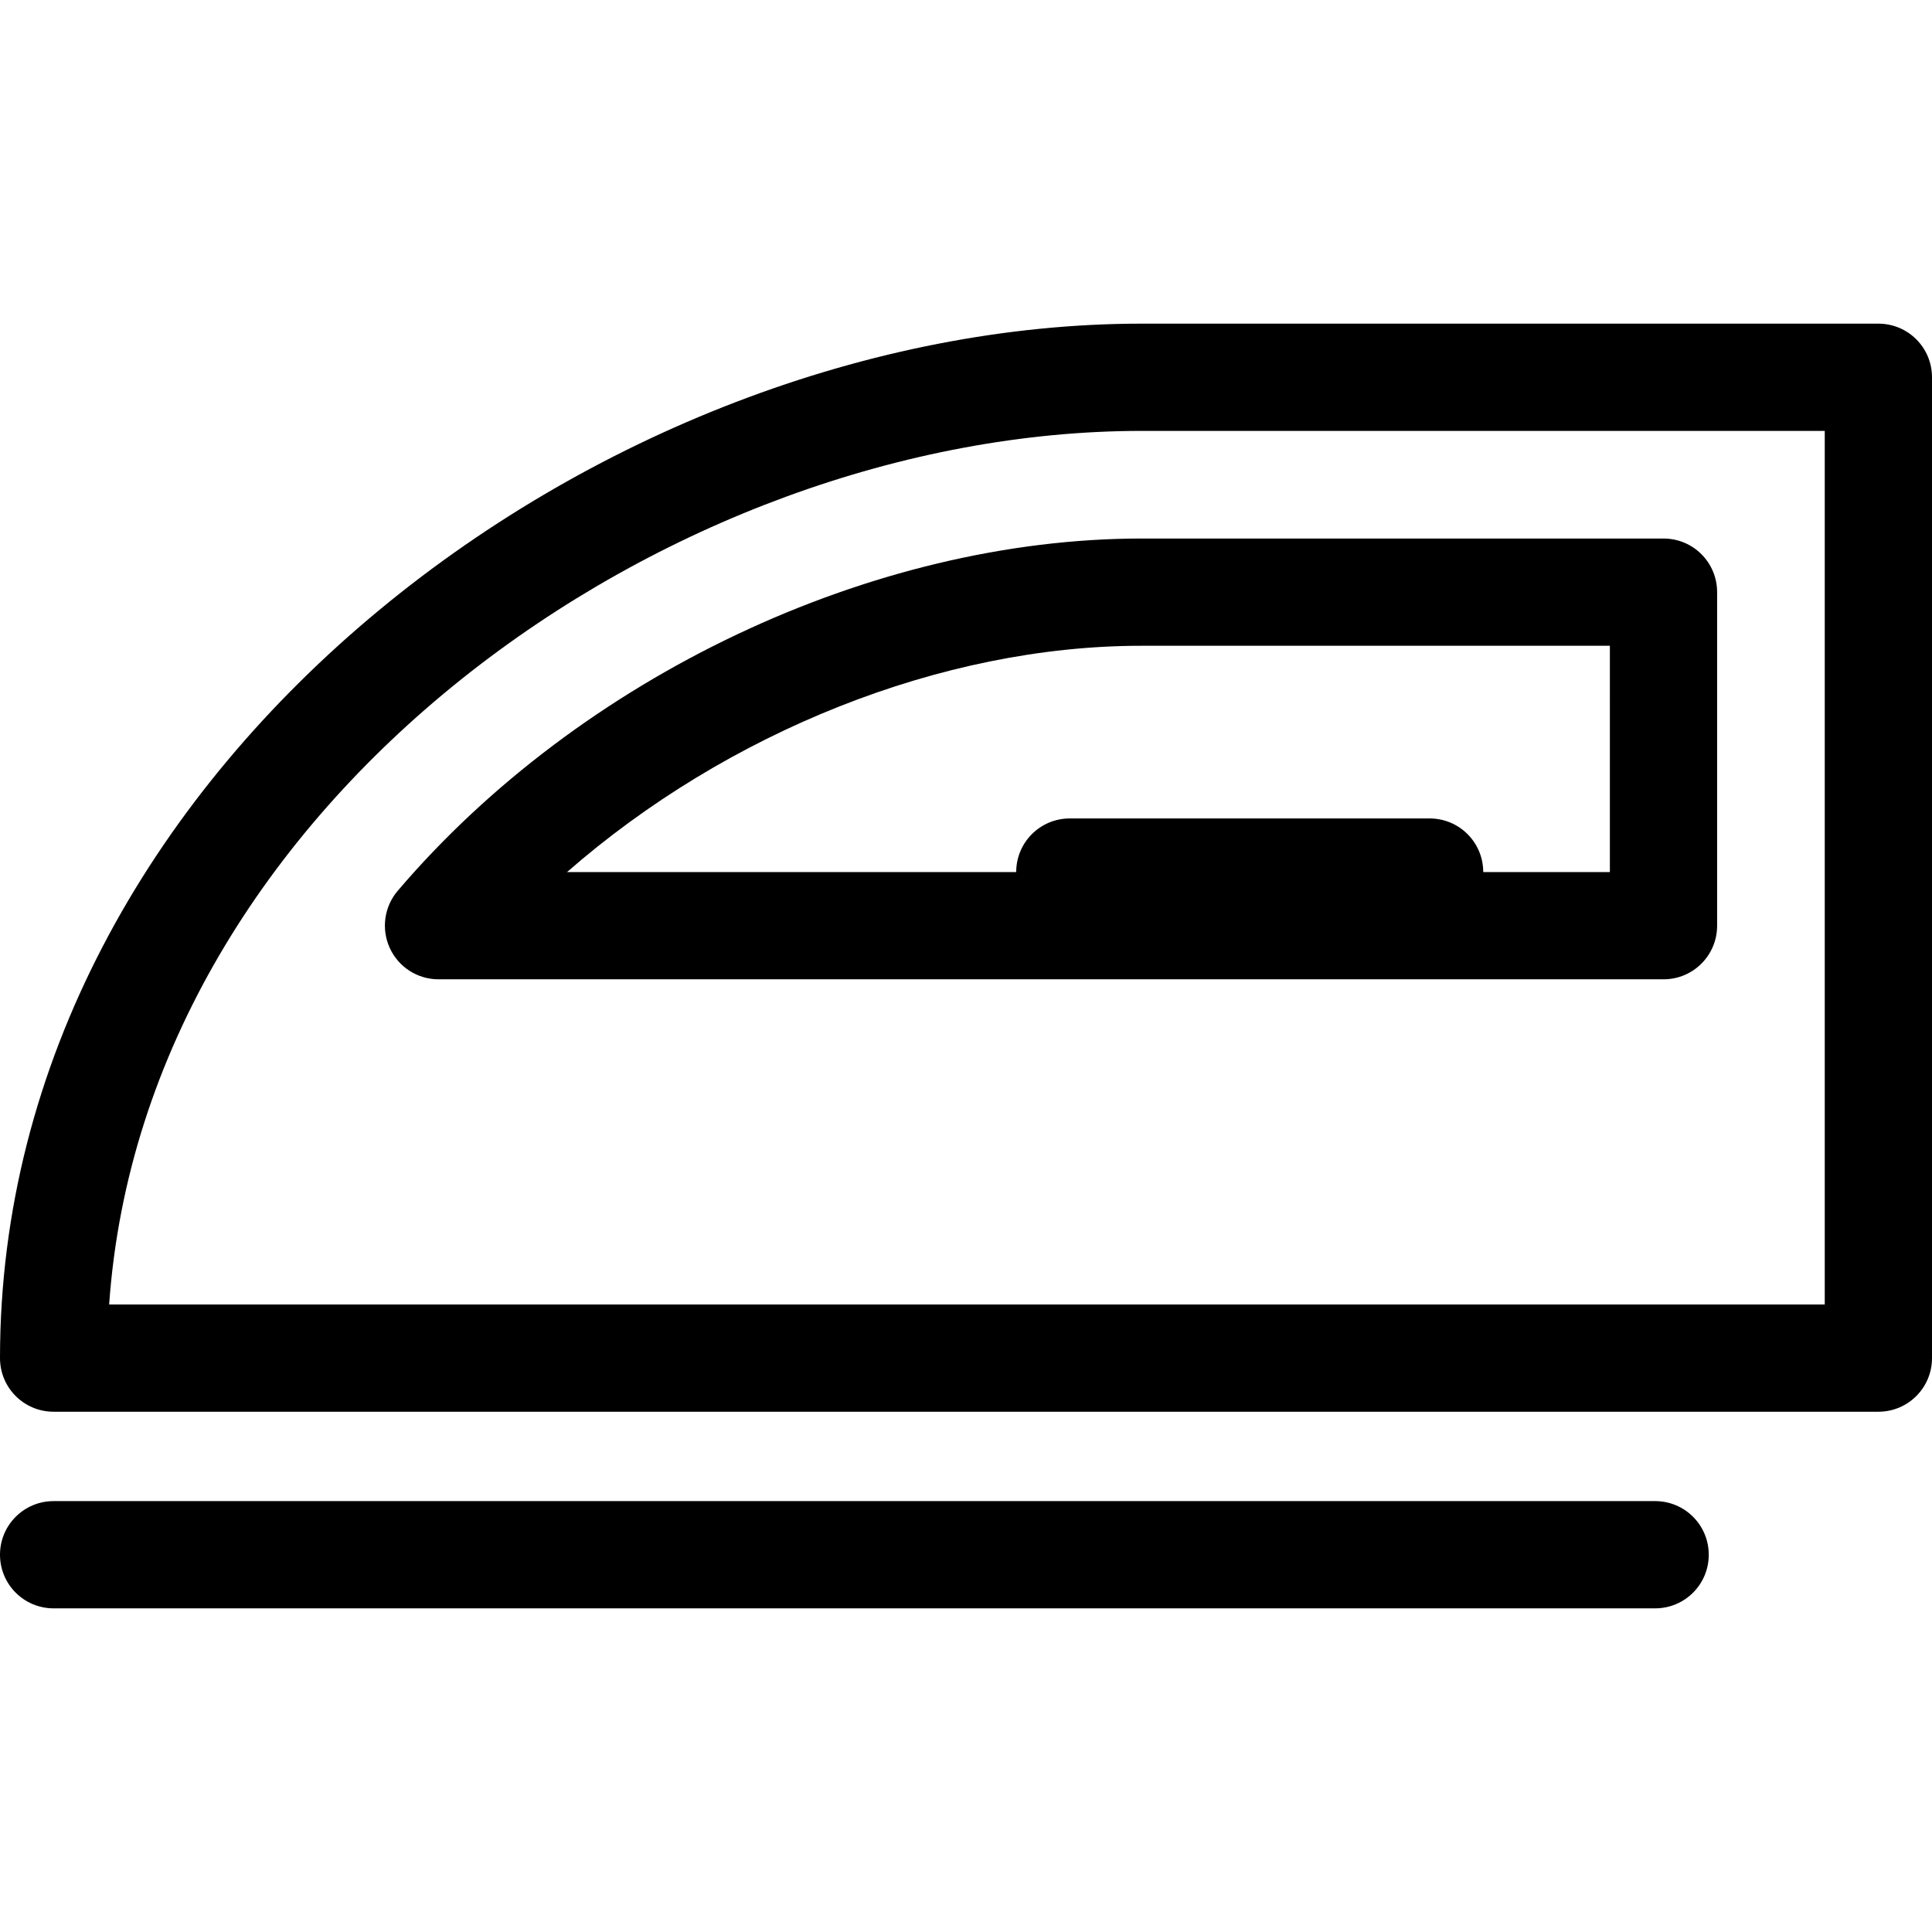 <?xml version="1.0" encoding="iso-8859-1"?>
<!-- Generator: Adobe Illustrator 19.0.0, SVG Export Plug-In . SVG Version: 6.00 Build 0)  -->
<svg version="1.1" id="Layer_1" xmlns="http://www.w3.org/2000/svg" xmlns:xlink="http://www.w3.org/1999/xlink" x="0px" y="0px"
	 viewBox="0 0 508 508" style="enable-background:new 0 0 508 508;" xml:space="preserve">
<g>
	<g>
		<path d="M493.9,85.1H300.2C158.5,85.1,0,201.4,0,357.1c0,7.8,6.3,14.1,14.1,14.1h479.8c7.8,0,14.1-6.3,14.1-14.1V99.2
			C508,91.4,501.7,85.1,493.9,85.1z M479.8,343L479.8,343H28.7C38,210.6,176.2,113.3,300.2,113.3h179.6V343z"/>
	</g>
</g>
<g>
	<g>
		<path d="M437.4,141.6H300.2c-70.8,0-147.6,36.3-195.6,92.6c-3.6,4.2-4.4,10.1-2.1,15.1s7.3,8.2,12.8,8.2h322.1
			c7.8,0,14.1-6.3,14.1-14.1v-87.7C451.5,147.9,445.2,141.6,437.4,141.6z M423.3,229.3H390c0-7.8-6.3-14.1-14.1-14.1h-94.6
			c-7.8,0-14.1,6.3-14.1,14.1H149.1c42.1-36.8,98.5-59.5,151-59.5h123.2V229.3z"/>
	</g>
</g>
<g>
	<g>
		<path d="M435.2,394.7H14.1C6.3,394.7,0,401,0,408.8s6.3,14.1,14.1,14.1h421.1c7.8,0,14.1-6.3,14.1-14.1
			C449.3,401,443,394.7,435.2,394.7z"/>
	</g>
</g>
<g>
</g>
<g>
</g>
<g>
</g>
<g>
</g>
<g>
</g>
<g>
</g>
<g>
</g>
<g>
</g>
<g>
</g>
<g>
</g>
<g>
</g>
<g>
</g>
<g>
</g>
<g>
</g>
<g>
</g>
</svg>
